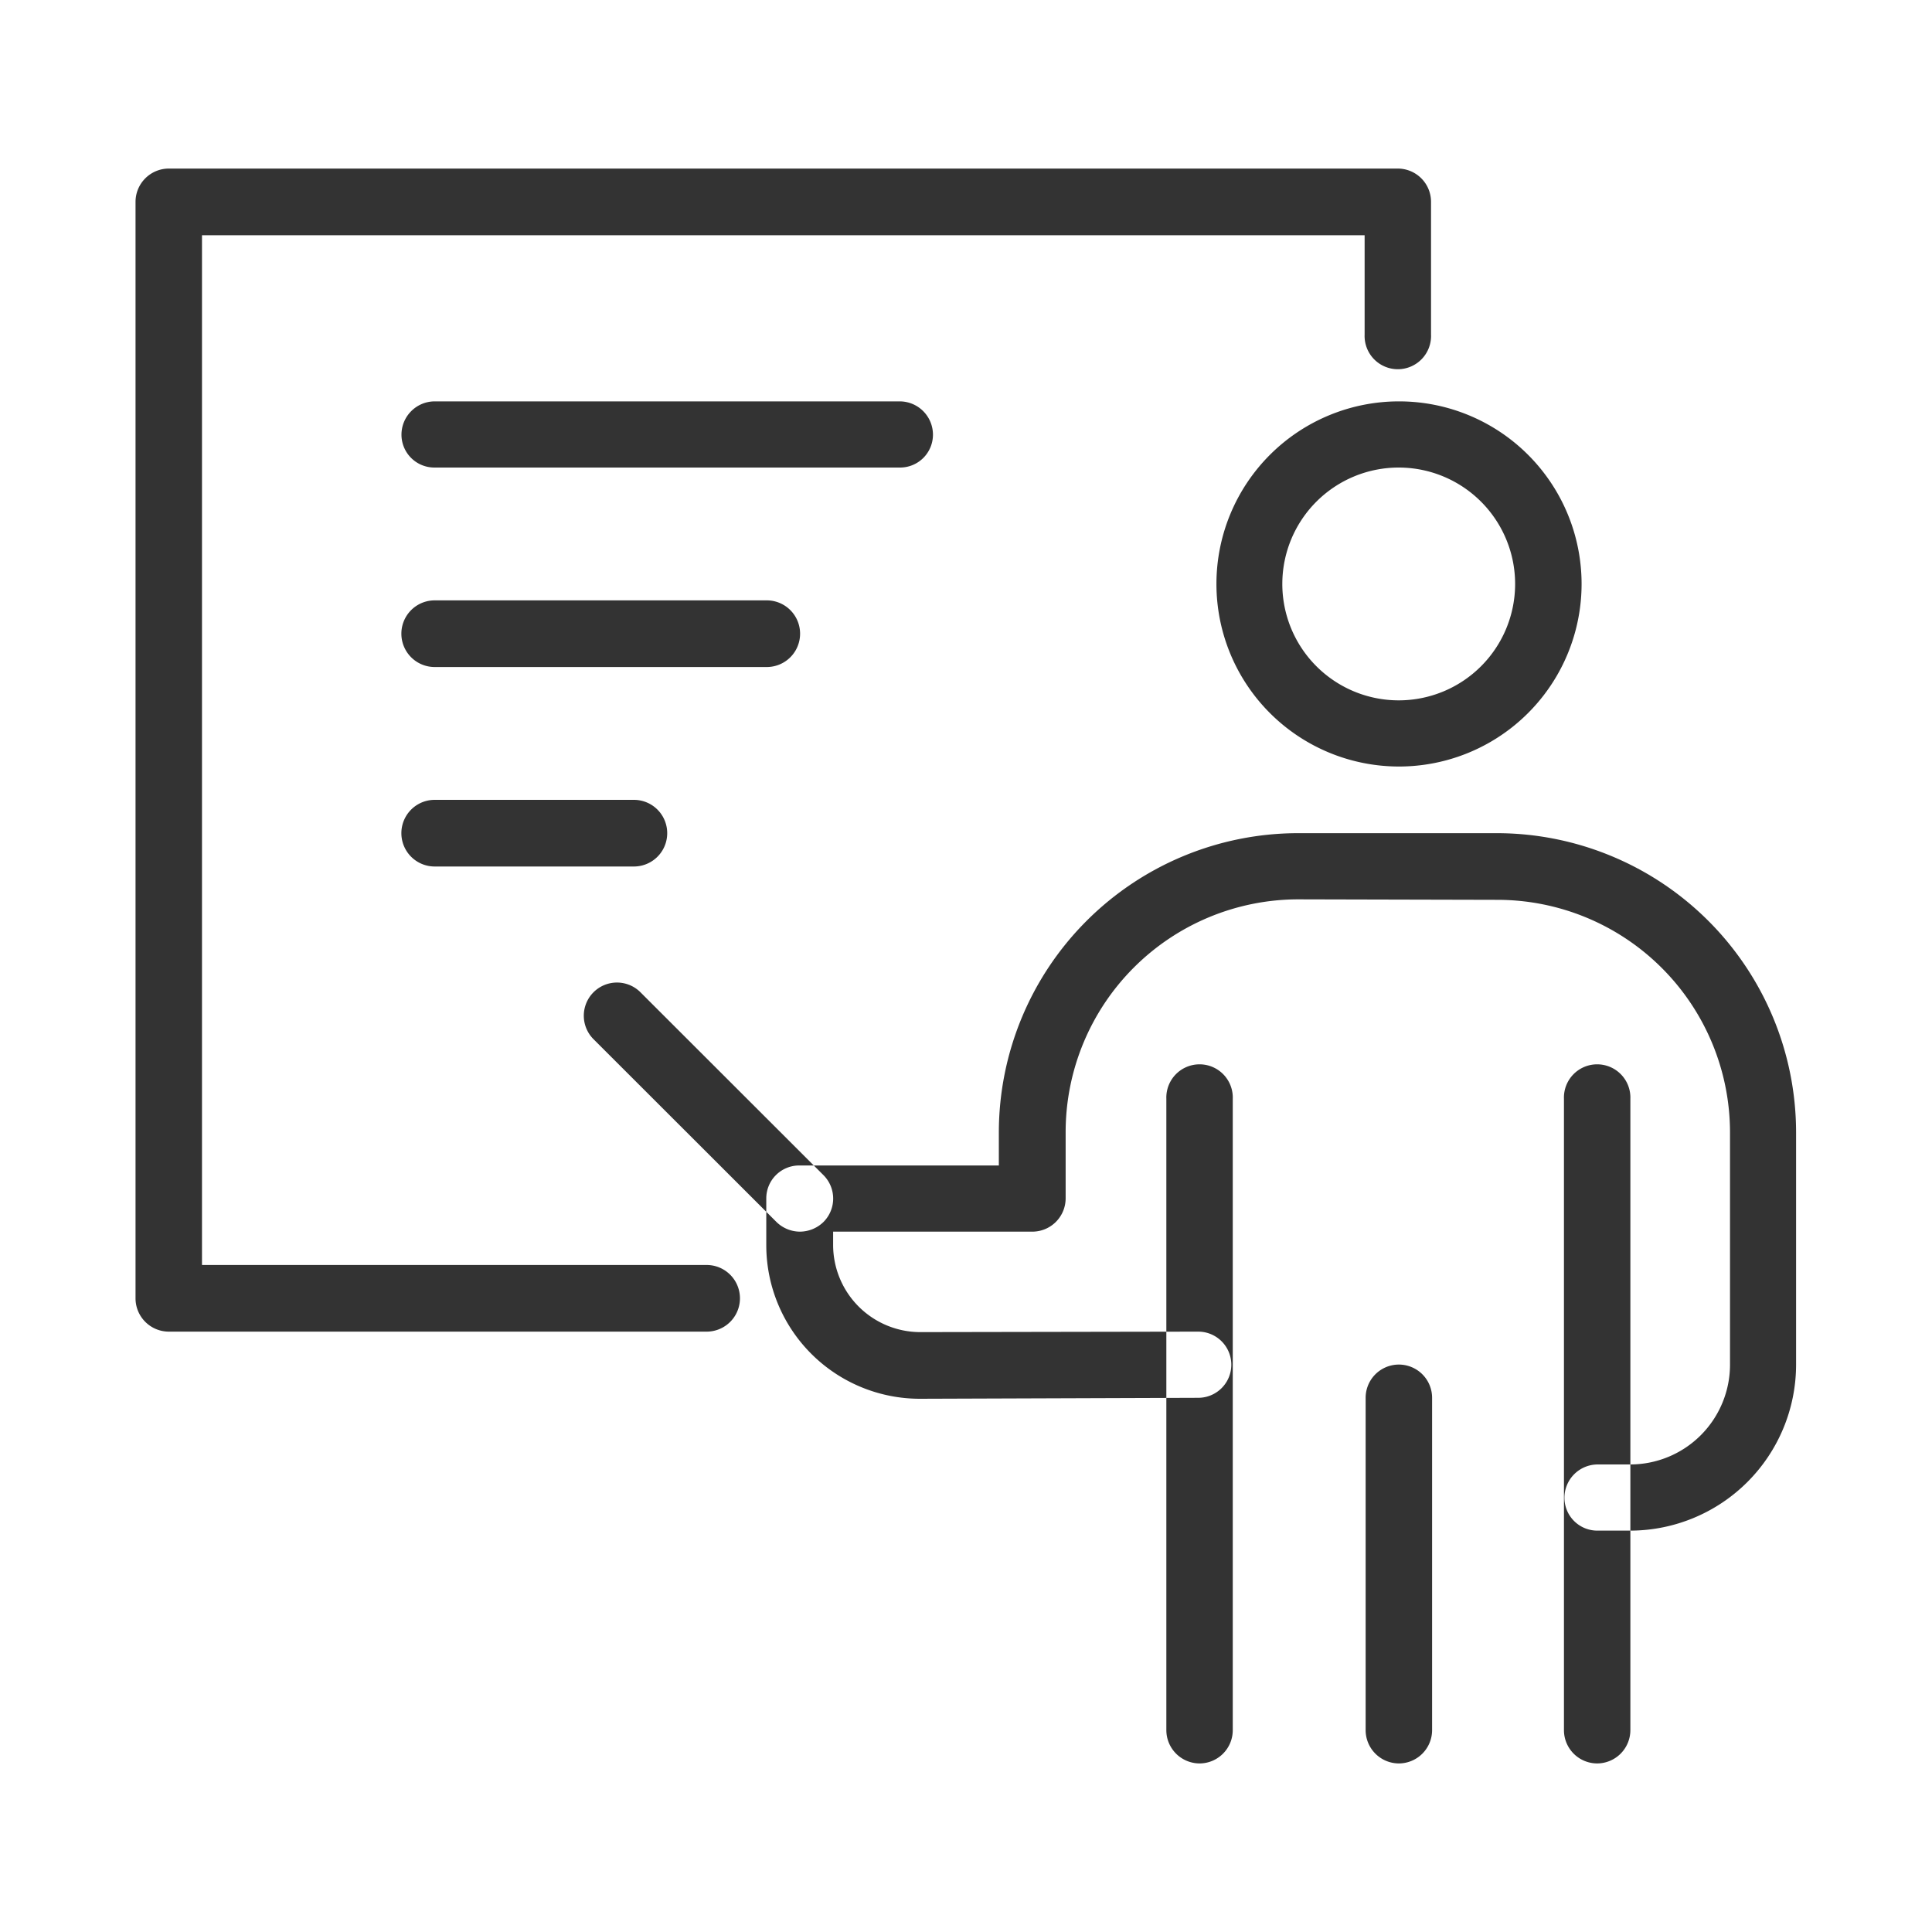 <svg xmlns="http://www.w3.org/2000/svg" width="40" height="40" viewBox="0 0 40 40">
  <defs>
    <style>
      .cls-1 {
        fill: #333;
        fill-rule: evenodd;
      }
    </style>
  </defs>
  <path id="形状_9" data-name="形状 9" class="cls-1" d="M751.63,2700.57H740.494a0.69,0.69,0,0,1-.688-0.69v-22.7a0.69,0.69,0,0,1,.688-0.69h25.447a0.689,0.689,0,0,1,.687.69v2.75a0.688,0.688,0,1,1-1.375,0v-2.06H741.182v21.32H751.63A0.69,0.69,0,0,1,751.63,2700.57Zm14.332-11.7a3.78,3.78,0,1,1,3.783-3.78A3.781,3.781,0,0,1,765.962,2688.87Zm0-6.19a2.41,2.41,0,1,0,2.407,2.41A2.411,2.411,0,0,0,765.962,2682.68Zm4.793,22.01h-0.677a0.681,0.681,0,0,1-.688-0.68,0.69,0.69,0,0,1,.688-0.69h0.677a2.067,2.067,0,0,0,2.063-2.06v-4.82a4.819,4.819,0,0,0-4.814-4.81l-4.127-.01a4.821,4.821,0,0,0-4.814,4.82v1.37a0.69,0.69,0,0,1-.688.69h-4.126v0.28a1.806,1.806,0,0,0,1.8,1.8h0l5.759-.01h0a0.685,0.685,0,1,1,0,1.37l-5.76.02h-0.008a3.18,3.18,0,0,1-3.175-3.18v-0.97a0.681,0.681,0,0,1,.688-0.68h4.127v-0.69a6.2,6.2,0,0,1,6.189-6.19h4.128a6.2,6.2,0,0,1,6.189,6.19v4.82A3.439,3.439,0,0,1,770.755,2704.69Zm-0.688,4.82a0.689,0.689,0,0,1-.687-0.69v-13.07a0.688,0.688,0,1,1,1.375,0v13.07A0.69,0.69,0,0,1,770.067,2709.51Zm-8.231,0a0.69,0.69,0,0,1-.688-0.69v-13.07a0.688,0.688,0,1,1,1.375,0v13.07A0.689,0.689,0,0,1,761.836,2709.51Zm4.126,0a0.69,0.69,0,0,1-.688-0.69v-6.88a0.688,0.688,0,1,1,1.376,0v6.88A0.69,0.69,0,0,1,765.962,2709.51Zm-12.4-11.01a0.7,0.7,0,0,1-.486-0.2l-3.783-3.78a0.687,0.687,0,1,1,.973-0.97l3.783,3.78a0.686,0.686,0,0,1,0,.97A0.705,0.705,0,0,1,753.561,2698.5Zm2.063-15.82H746a0.681,0.681,0,0,1-.688-0.68,0.69,0.69,0,0,1,.688-0.69h9.628a0.69,0.69,0,0,1,.688.69A0.681,0.681,0,0,1,755.624,2682.68Zm-2.751,4.13H746a0.69,0.69,0,0,1,0-1.38h6.877A0.69,0.69,0,0,1,752.873,2686.81Zm-2.751,4.13H746a0.69,0.69,0,0,1,0-1.38h4.126A0.69,0.69,0,0,1,750.122,2690.94Z" transform="translate(-737 -2673)"/>
</svg>
